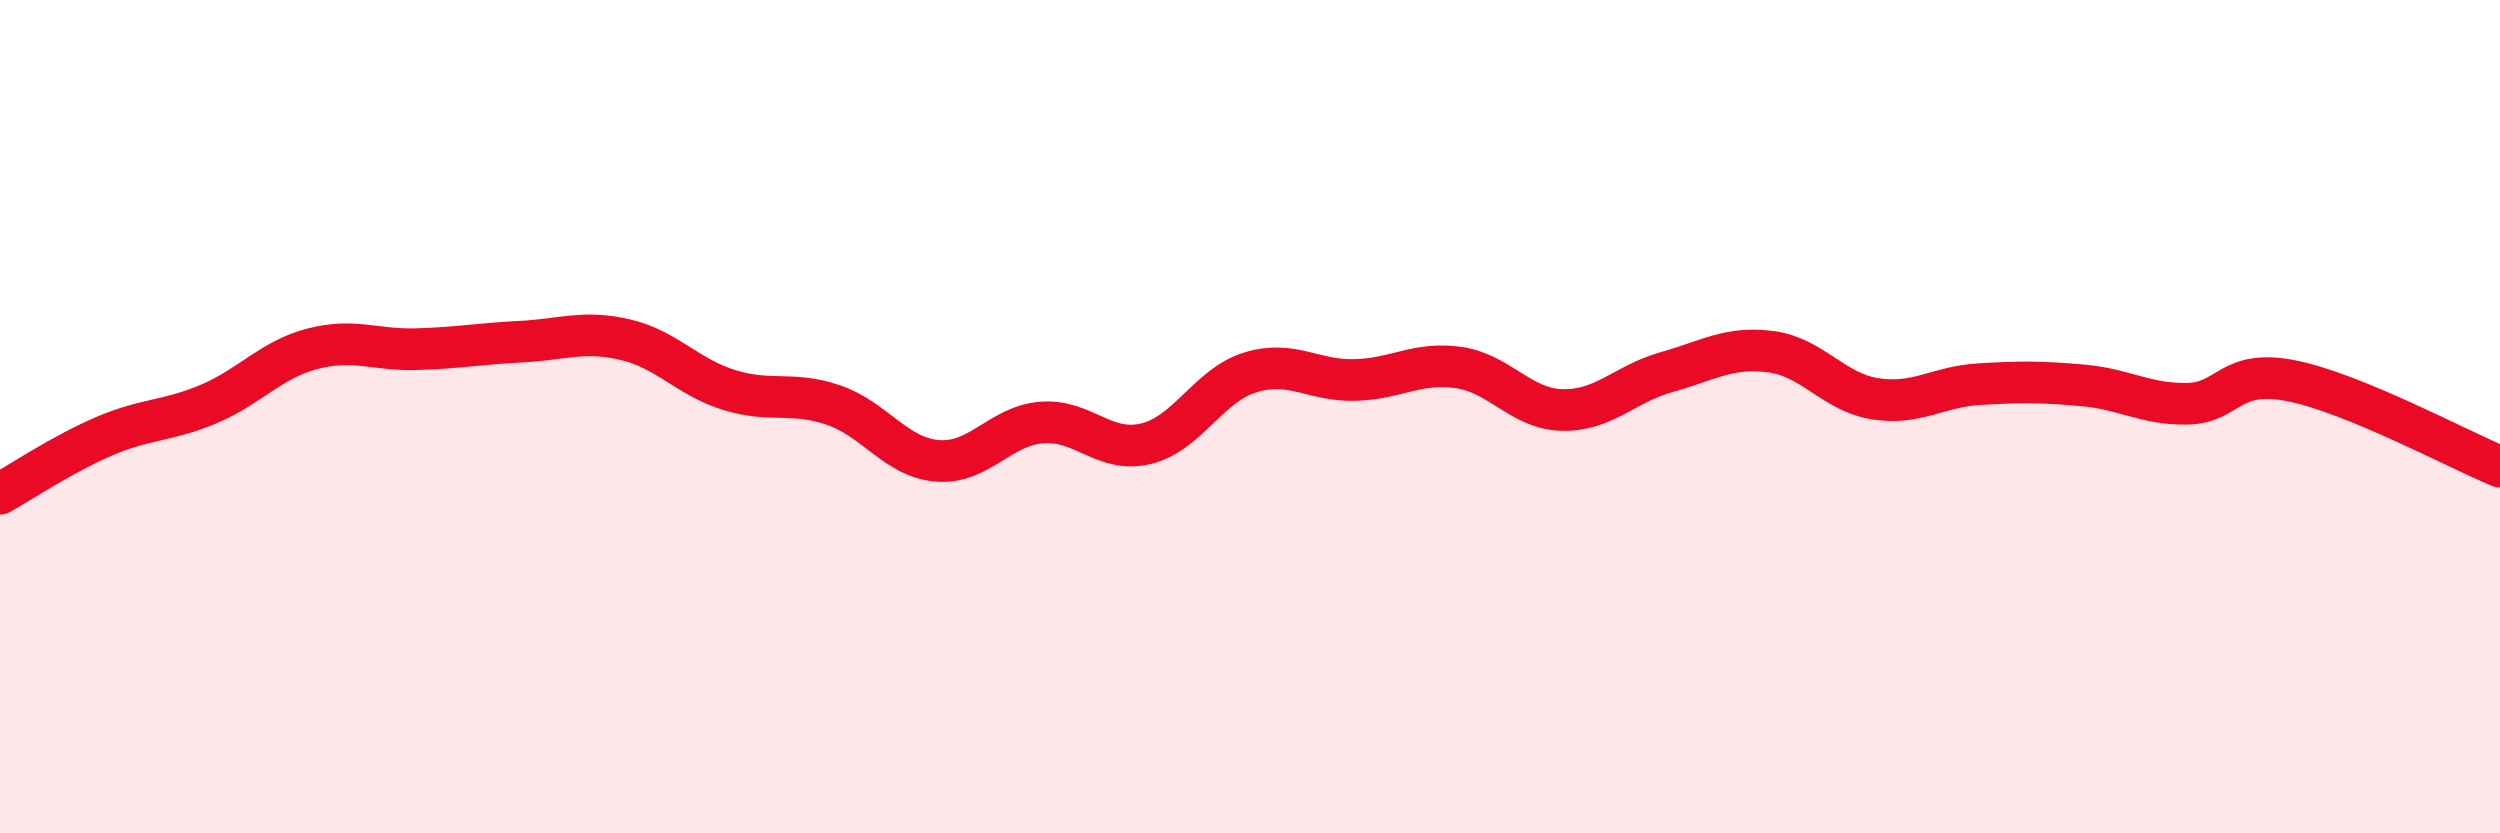 
    <svg width="60" height="20" viewBox="0 0 60 20" xmlns="http://www.w3.org/2000/svg">
      <path
        d="M 0,11.85 C 0.5,11.57 1.5,10.9 2.5,10.47 C 3.5,10.04 4,10.12 5,9.7 C 6,9.28 6.5,8.63 7.5,8.37 C 8.5,8.11 9,8.41 10,8.38 C 11,8.35 11.5,8.25 12.5,8.2 C 13.5,8.15 14,7.92 15,8.15 C 16,8.38 16.5,9.05 17.5,9.36 C 18.5,9.67 19,9.38 20,9.72 C 21,10.06 21.5,10.98 22.5,11.06 C 23.5,11.14 24,10.22 25,10.14 C 26,10.06 26.5,10.89 27.5,10.65 C 28.5,10.41 29,9.25 30,8.94 C 31,8.63 31.5,9.14 32.5,9.12 C 33.5,9.1 34,8.68 35,8.82 C 36,8.96 36.5,9.82 37.5,9.84 C 38.5,9.86 39,9.21 40,8.93 C 41,8.65 41.5,8.31 42.5,8.44 C 43.5,8.57 44,9.41 45,9.57 C 46,9.73 46.5,9.28 47.5,9.22 C 48.5,9.16 49,9.16 50,9.25 C 51,9.34 51.5,9.71 52.5,9.69 C 53.5,9.67 53.5,8.84 55,9.14 C 56.5,9.44 59,10.79 60,11.2L60 20L0 20Z"
        fill="#EB0A25"
        opacity="0.1"
        stroke-linecap="round"
        stroke-linejoin="round"
      />
      <path
        d="M 0,11.85 C 0.5,11.57 1.5,10.9 2.5,10.47 C 3.5,10.04 4,10.12 5,9.7 C 6,9.28 6.5,8.63 7.5,8.37 C 8.5,8.11 9,8.41 10,8.38 C 11,8.35 11.5,8.25 12.5,8.2 C 13.5,8.15 14,7.92 15,8.15 C 16,8.38 16.5,9.05 17.5,9.36 C 18.5,9.67 19,9.38 20,9.72 C 21,10.06 21.5,10.98 22.5,11.06 C 23.5,11.14 24,10.22 25,10.14 C 26,10.06 26.5,10.89 27.5,10.65 C 28.5,10.41 29,9.25 30,8.94 C 31,8.63 31.5,9.14 32.5,9.12 C 33.5,9.1 34,8.68 35,8.82 C 36,8.96 36.5,9.82 37.5,9.84 C 38.5,9.86 39,9.21 40,8.93 C 41,8.65 41.5,8.31 42.5,8.44 C 43.5,8.57 44,9.41 45,9.57 C 46,9.73 46.5,9.28 47.5,9.22 C 48.5,9.16 49,9.16 50,9.25 C 51,9.34 51.5,9.71 52.5,9.69 C 53.5,9.67 53.5,8.84 55,9.14 C 56.5,9.44 59,10.79 60,11.2"
        stroke="#EB0A25"
        stroke-width="1"
        fill="none"
        stroke-linecap="round"
        stroke-linejoin="round"
      />
    </svg>
  